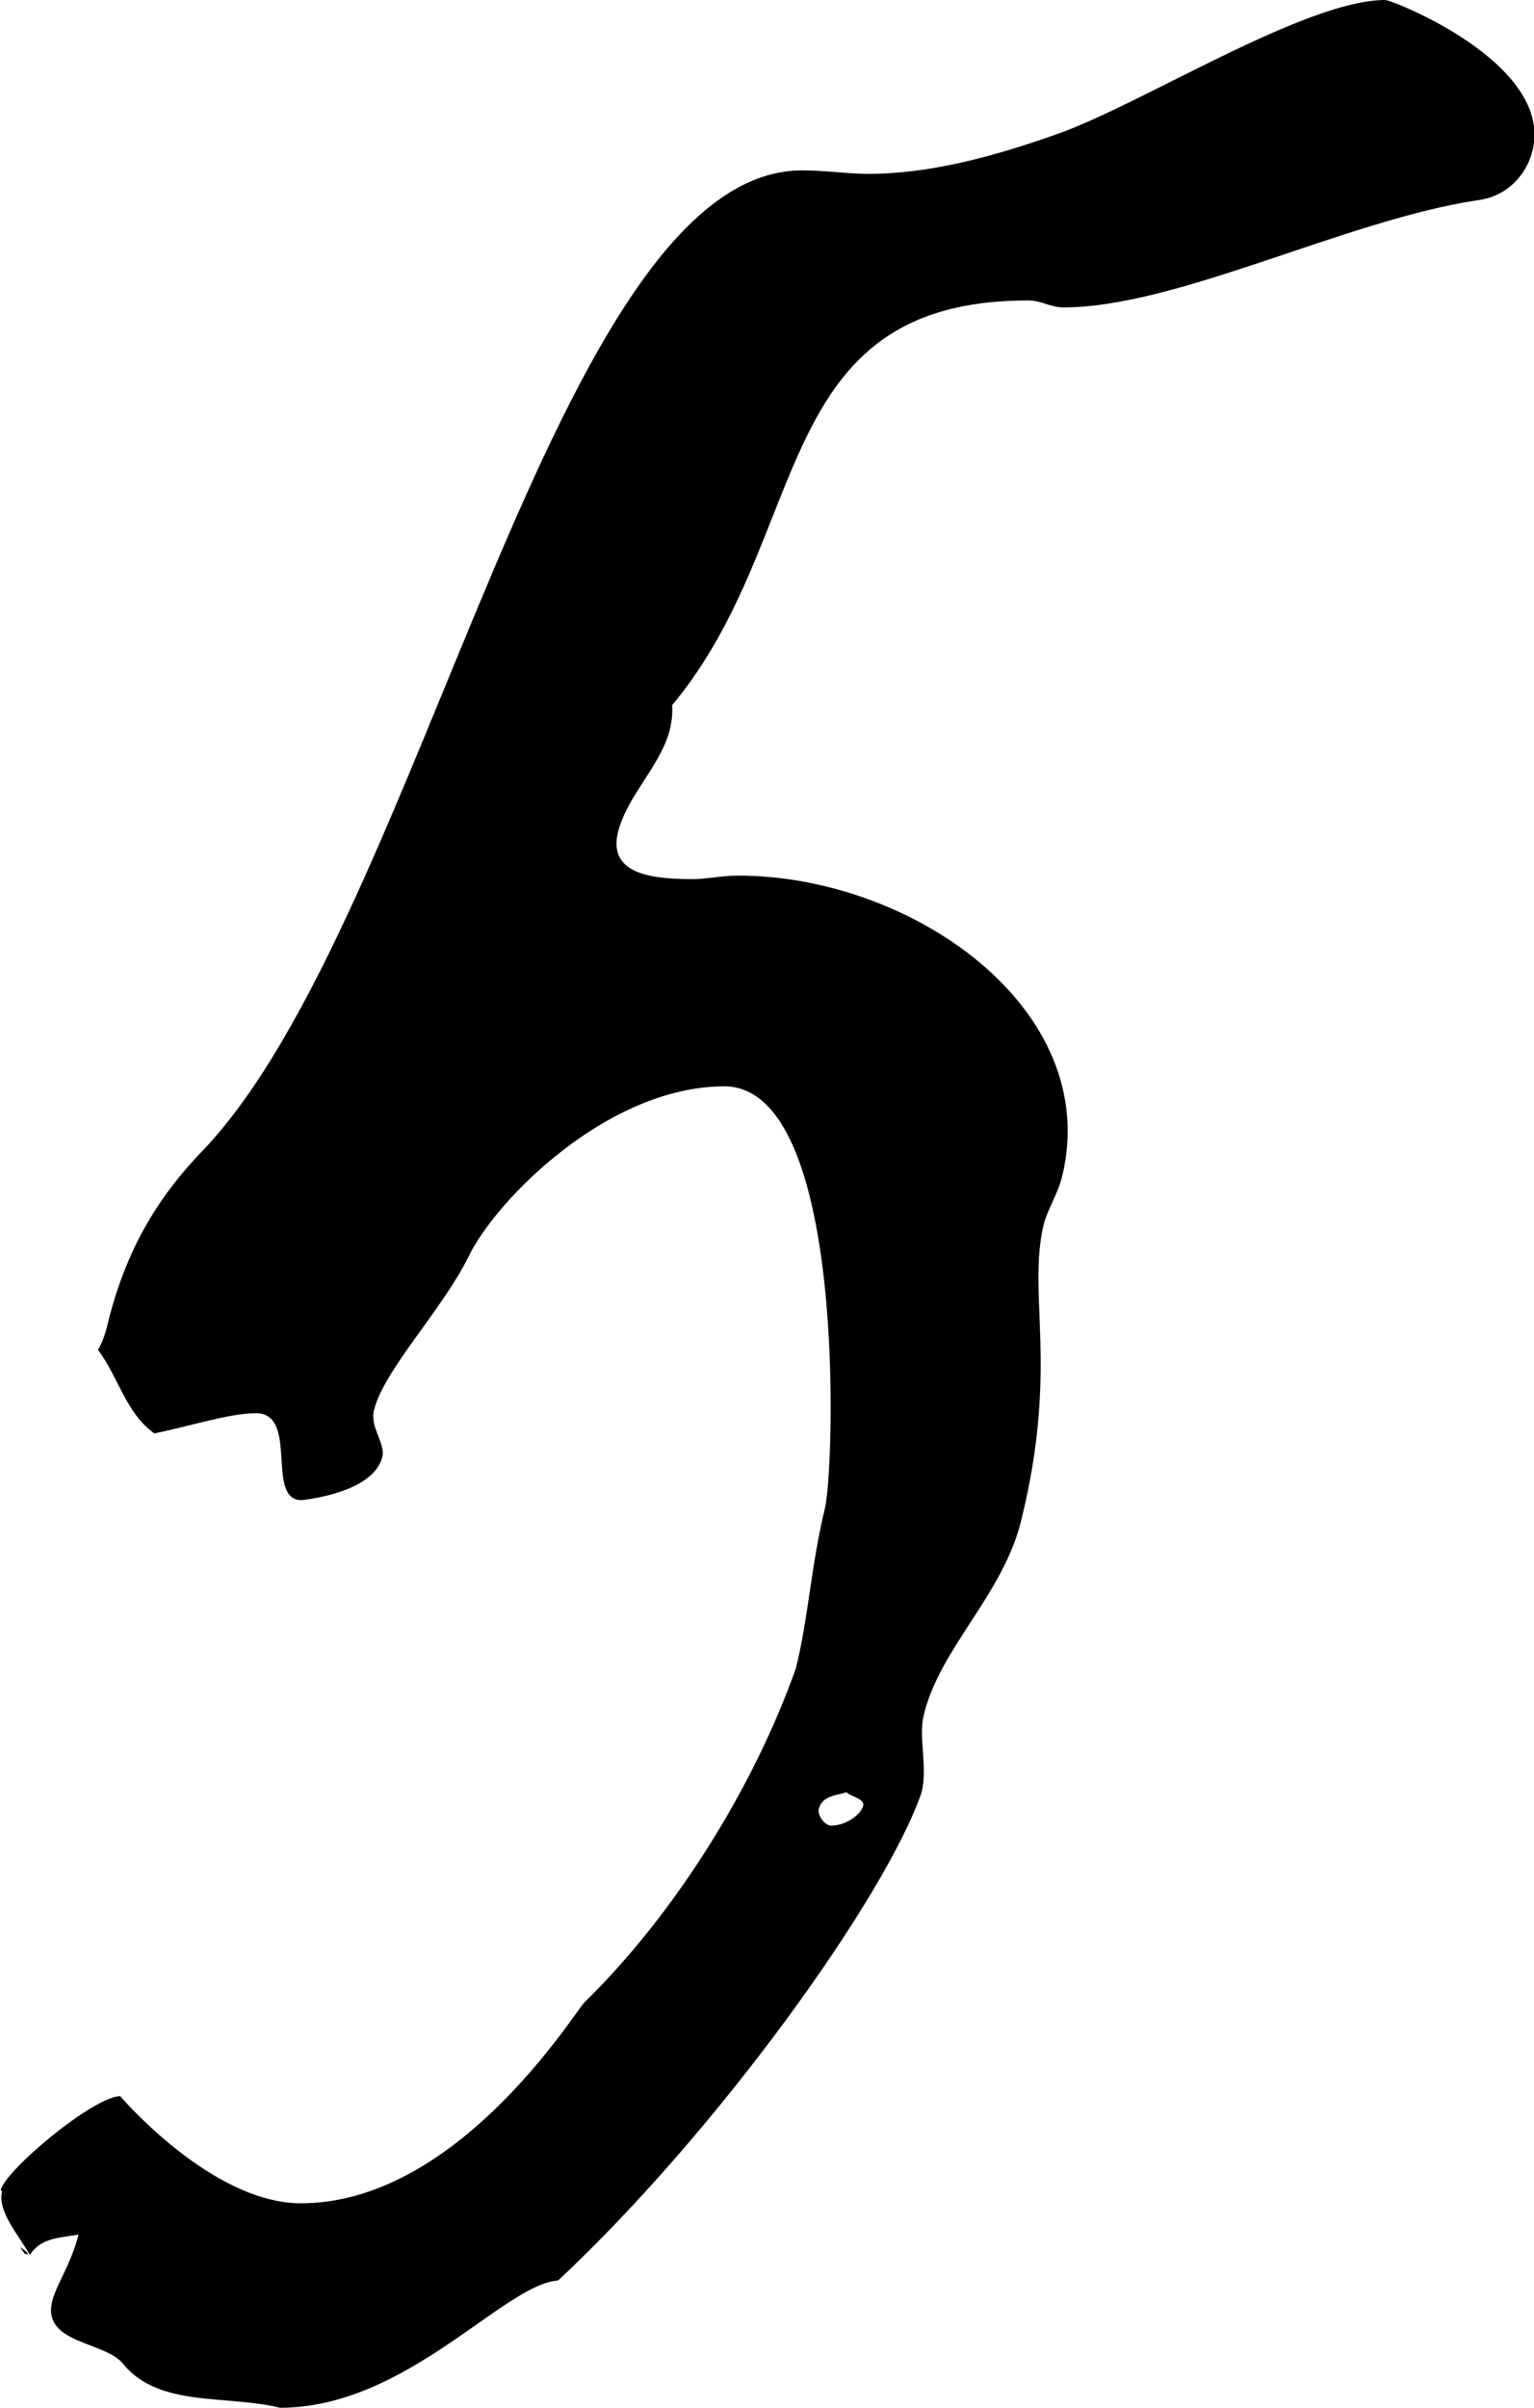 <?xml version="1.0" encoding="UTF-8"?><svg xmlns="http://www.w3.org/2000/svg" width="22.07" height="34.62" viewBox="0 0 22.07 34.62"><g id="a"/><g id="b"><g id="c"><path d="M.01,31.49c.07-.29,1.34-1.35,1.72-1.35,0,0,1.31,1.54,2.6,1.54,2.21,0,3.87-2.64,4.07-2.88,1.33-1.3,2.45-3.12,3.05-4.81,.18-.72,.22-1.49,.42-2.31,.13-.53,.33-6.06-1.45-6.06-1.68,0-3.29,1.64-3.68,2.45-.38,.77-1.22,1.63-1.36,2.21-.06,.24,.17,.48,.12,.67-.11,.43-.81,.58-1.16,.62-.53,0-.03-1.25-.66-1.25-.38,0-.96,.19-1.46,.29-.41-.29-.52-.82-.81-1.2,.08-.14,.12-.29,.14-.38,.25-1.01,.68-1.78,1.38-2.5C6.07,13.22,7.98,2.45,11.54,2.45c.34,0,.66,.05,.95,.05,.87,0,1.79-.24,2.74-.58,1.21-.43,3.55-1.92,4.7-1.92,.1,0,2.42,.91,2.12,2.16-.08,.34-.36,.67-.8,.72-1.9,.29-4.32,1.54-5.95,1.54-.19,0-.31-.1-.51-.1-3.75,0-3.08,3.37-5.12,5.82,.01,.14-.01,.24-.03,.34-.13,.53-.62,.96-.75,1.49-.15,.63,.56,.67,1.09,.67,.19,0,.4-.05,.64-.05,2.5,0,5.25,1.92,4.66,4.33-.06,.24-.21,.48-.26,.67-.25,1.01,.22,2.07-.33,4.28-.26,1.06-1.17,1.83-1.4,2.79-.08,.34,.06,.72-.03,1.11-.51,1.49-2.92,4.86-5.23,7.02-.78,.05-2.18,1.83-4,1.83-.77-.19-1.73,0-2.25-.62-.25-.34-1.18-.29-1.03-.91,.06-.24,.27-.53,.38-.96-.3,.05-.54,.05-.7,.29-.17-.29-.47-.63-.4-.91Zm.28,.82s.08,.05,.12,.1h-.05s-.04-.05-.07-.1Zm11.49-6.3c-.02,.1,.09,.24,.18,.24,.19,0,.42-.14,.46-.29,.02-.1-.21-.14-.24-.19-.16,.05-.35,.05-.4,.24Z"/></g></g></svg>